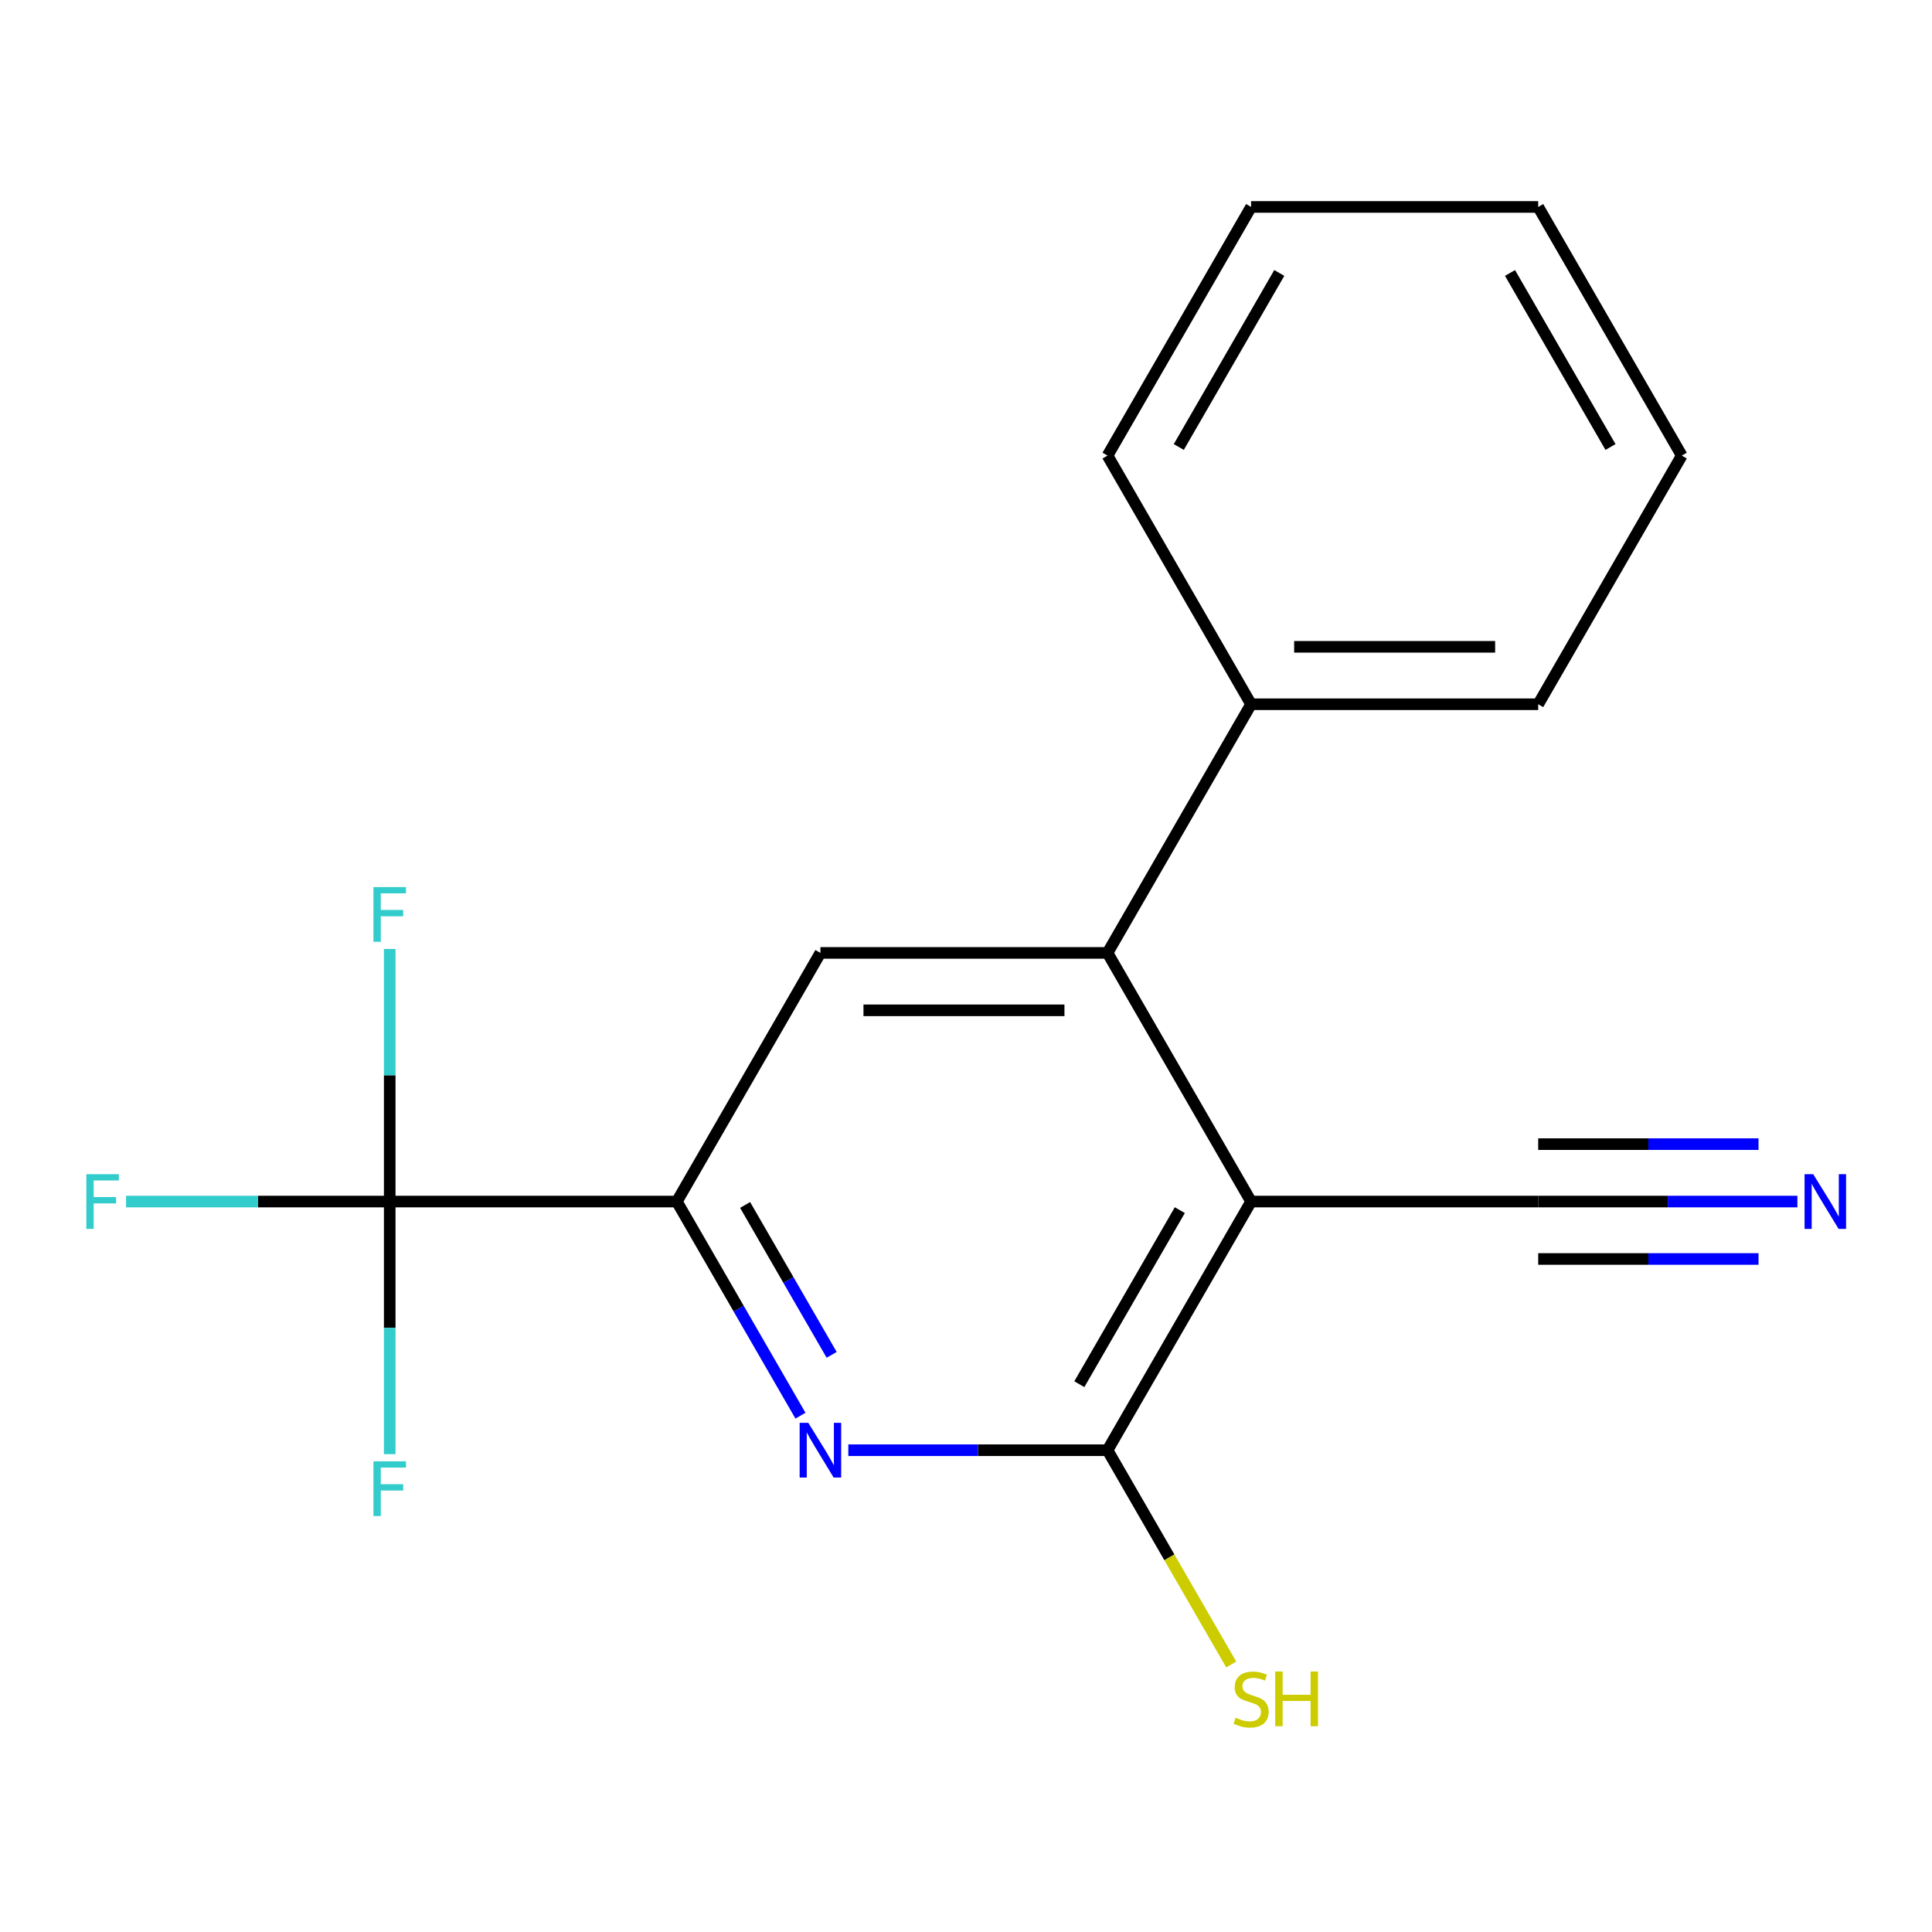 <?xml version='1.0' encoding='iso-8859-1'?>
<svg version='1.1' baseProfile='full'
              xmlns='http://www.w3.org/2000/svg'
                      xmlns:rdkit='http://www.rdkit.org/xml'
                      xmlns:xlink='http://www.w3.org/1999/xlink'
                  xml:space='preserve'
width='1000px' height='1000px' viewBox='0 0 1000 1000'>
<!-- END OF HEADER -->
<rect style='opacity:1.0;fill:#FFFFFF;stroke:none' width='1000' height='1000' x='0' y='0'> </rect>
<path class='bond-0' d='M 647.559,621.923 L 573.252,750.626' style='fill:none;fill-rule:evenodd;stroke:#000000;stroke-width:6px;stroke-linecap:butt;stroke-linejoin:miter;stroke-opacity:1' />
<path class='bond-0' d='M 610.672,626.368 L 558.658,716.459' style='fill:none;fill-rule:evenodd;stroke:#000000;stroke-width:6px;stroke-linecap:butt;stroke-linejoin:miter;stroke-opacity:1' />
<path class='bond-2' d='M 647.559,621.923 L 573.252,493.221' style='fill:none;fill-rule:evenodd;stroke:#000000;stroke-width:6px;stroke-linecap:butt;stroke-linejoin:miter;stroke-opacity:1' />
<path class='bond-6' d='M 647.559,621.923 L 796.172,621.923' style='fill:none;fill-rule:evenodd;stroke:#000000;stroke-width:6px;stroke-linecap:butt;stroke-linejoin:miter;stroke-opacity:1' />
<path class='bond-1' d='M 573.252,750.626 L 506.173,750.626' style='fill:none;fill-rule:evenodd;stroke:#000000;stroke-width:6px;stroke-linecap:butt;stroke-linejoin:miter;stroke-opacity:1' />
<path class='bond-1' d='M 506.173,750.626 L 439.095,750.626' style='fill:none;fill-rule:evenodd;stroke:#0000FF;stroke-width:6px;stroke-linecap:butt;stroke-linejoin:miter;stroke-opacity:1' />
<path class='bond-9' d='M 573.252,750.626 L 605.269,806.08' style='fill:none;fill-rule:evenodd;stroke:#000000;stroke-width:6px;stroke-linecap:butt;stroke-linejoin:miter;stroke-opacity:1' />
<path class='bond-9' d='M 605.269,806.08 L 637.285,861.534' style='fill:none;fill-rule:evenodd;stroke:#CCCC00;stroke-width:6px;stroke-linecap:butt;stroke-linejoin:miter;stroke-opacity:1' />
<path class='bond-18' d='M 414.319,732.751 L 382.326,677.337' style='fill:none;fill-rule:evenodd;stroke:#0000FF;stroke-width:6px;stroke-linecap:butt;stroke-linejoin:miter;stroke-opacity:1' />
<path class='bond-18' d='M 382.326,677.337 L 350.333,621.923' style='fill:none;fill-rule:evenodd;stroke:#000000;stroke-width:6px;stroke-linecap:butt;stroke-linejoin:miter;stroke-opacity:1' />
<path class='bond-18' d='M 430.462,701.265 L 408.066,662.476' style='fill:none;fill-rule:evenodd;stroke:#0000FF;stroke-width:6px;stroke-linecap:butt;stroke-linejoin:miter;stroke-opacity:1' />
<path class='bond-18' d='M 408.066,662.476 L 385.671,623.686' style='fill:none;fill-rule:evenodd;stroke:#000000;stroke-width:6px;stroke-linecap:butt;stroke-linejoin:miter;stroke-opacity:1' />
<path class='bond-5' d='M 573.252,493.221 L 424.639,493.221' style='fill:none;fill-rule:evenodd;stroke:#000000;stroke-width:6px;stroke-linecap:butt;stroke-linejoin:miter;stroke-opacity:1' />
<path class='bond-5' d='M 550.96,522.943 L 446.931,522.943' style='fill:none;fill-rule:evenodd;stroke:#000000;stroke-width:6px;stroke-linecap:butt;stroke-linejoin:miter;stroke-opacity:1' />
<path class='bond-8' d='M 573.252,493.221 L 647.559,364.518' style='fill:none;fill-rule:evenodd;stroke:#000000;stroke-width:6px;stroke-linecap:butt;stroke-linejoin:miter;stroke-opacity:1' />
<path class='bond-3' d='M 350.333,621.923 L 424.639,493.221' style='fill:none;fill-rule:evenodd;stroke:#000000;stroke-width:6px;stroke-linecap:butt;stroke-linejoin:miter;stroke-opacity:1' />
<path class='bond-4' d='M 350.333,621.923 L 201.72,621.923' style='fill:none;fill-rule:evenodd;stroke:#000000;stroke-width:6px;stroke-linecap:butt;stroke-linejoin:miter;stroke-opacity:1' />
<path class='bond-10' d='M 201.72,621.923 L 133.481,621.923' style='fill:none;fill-rule:evenodd;stroke:#000000;stroke-width:6px;stroke-linecap:butt;stroke-linejoin:miter;stroke-opacity:1' />
<path class='bond-10' d='M 133.481,621.923 L 65.242,621.923' style='fill:none;fill-rule:evenodd;stroke:#33CCCC;stroke-width:6px;stroke-linecap:butt;stroke-linejoin:miter;stroke-opacity:1' />
<path class='bond-11' d='M 201.72,621.923 L 201.72,556.554' style='fill:none;fill-rule:evenodd;stroke:#000000;stroke-width:6px;stroke-linecap:butt;stroke-linejoin:miter;stroke-opacity:1' />
<path class='bond-11' d='M 201.72,556.554 L 201.72,491.186' style='fill:none;fill-rule:evenodd;stroke:#33CCCC;stroke-width:6px;stroke-linecap:butt;stroke-linejoin:miter;stroke-opacity:1' />
<path class='bond-12' d='M 201.72,621.923 L 201.72,687.292' style='fill:none;fill-rule:evenodd;stroke:#000000;stroke-width:6px;stroke-linecap:butt;stroke-linejoin:miter;stroke-opacity:1' />
<path class='bond-12' d='M 201.72,687.292 L 201.72,752.661' style='fill:none;fill-rule:evenodd;stroke:#33CCCC;stroke-width:6px;stroke-linecap:butt;stroke-linejoin:miter;stroke-opacity:1' />
<path class='bond-7' d='M 796.172,621.923 L 863.251,621.923' style='fill:none;fill-rule:evenodd;stroke:#000000;stroke-width:6px;stroke-linecap:butt;stroke-linejoin:miter;stroke-opacity:1' />
<path class='bond-7' d='M 863.251,621.923 L 930.33,621.923' style='fill:none;fill-rule:evenodd;stroke:#0000FF;stroke-width:6px;stroke-linecap:butt;stroke-linejoin:miter;stroke-opacity:1' />
<path class='bond-7' d='M 796.172,651.646 L 853.189,651.646' style='fill:none;fill-rule:evenodd;stroke:#000000;stroke-width:6px;stroke-linecap:butt;stroke-linejoin:miter;stroke-opacity:1' />
<path class='bond-7' d='M 853.189,651.646 L 910.206,651.646' style='fill:none;fill-rule:evenodd;stroke:#0000FF;stroke-width:6px;stroke-linecap:butt;stroke-linejoin:miter;stroke-opacity:1' />
<path class='bond-7' d='M 796.172,592.201 L 853.189,592.201' style='fill:none;fill-rule:evenodd;stroke:#000000;stroke-width:6px;stroke-linecap:butt;stroke-linejoin:miter;stroke-opacity:1' />
<path class='bond-7' d='M 853.189,592.201 L 910.206,592.201' style='fill:none;fill-rule:evenodd;stroke:#0000FF;stroke-width:6px;stroke-linecap:butt;stroke-linejoin:miter;stroke-opacity:1' />
<path class='bond-13' d='M 647.559,364.518 L 796.172,364.518' style='fill:none;fill-rule:evenodd;stroke:#000000;stroke-width:6px;stroke-linecap:butt;stroke-linejoin:miter;stroke-opacity:1' />
<path class='bond-13' d='M 669.851,334.795 L 773.88,334.795' style='fill:none;fill-rule:evenodd;stroke:#000000;stroke-width:6px;stroke-linecap:butt;stroke-linejoin:miter;stroke-opacity:1' />
<path class='bond-14' d='M 647.559,364.518 L 573.252,235.815' style='fill:none;fill-rule:evenodd;stroke:#000000;stroke-width:6px;stroke-linecap:butt;stroke-linejoin:miter;stroke-opacity:1' />
<path class='bond-16' d='M 796.172,364.518 L 870.479,235.815' style='fill:none;fill-rule:evenodd;stroke:#000000;stroke-width:6px;stroke-linecap:butt;stroke-linejoin:miter;stroke-opacity:1' />
<path class='bond-15' d='M 573.252,235.815 L 647.559,107.112' style='fill:none;fill-rule:evenodd;stroke:#000000;stroke-width:6px;stroke-linecap:butt;stroke-linejoin:miter;stroke-opacity:1' />
<path class='bond-15' d='M 610.139,231.371 L 662.154,141.279' style='fill:none;fill-rule:evenodd;stroke:#000000;stroke-width:6px;stroke-linecap:butt;stroke-linejoin:miter;stroke-opacity:1' />
<path class='bond-17' d='M 647.559,107.112 L 796.172,107.112' style='fill:none;fill-rule:evenodd;stroke:#000000;stroke-width:6px;stroke-linecap:butt;stroke-linejoin:miter;stroke-opacity:1' />
<path class='bond-19' d='M 870.479,235.815 L 796.172,107.112' style='fill:none;fill-rule:evenodd;stroke:#000000;stroke-width:6px;stroke-linecap:butt;stroke-linejoin:miter;stroke-opacity:1' />
<path class='bond-19' d='M 833.592,231.371 L 781.578,141.279' style='fill:none;fill-rule:evenodd;stroke:#000000;stroke-width:6px;stroke-linecap:butt;stroke-linejoin:miter;stroke-opacity:1' />
<path  class='atom-2' d='M 418.379 736.466
L 427.659 751.466
Q 428.579 752.946, 430.059 755.626
Q 431.539 758.306, 431.619 758.466
L 431.619 736.466
L 435.379 736.466
L 435.379 764.786
L 431.499 764.786
L 421.539 748.386
Q 420.379 746.466, 419.139 744.266
Q 417.939 742.066, 417.579 741.386
L 417.579 764.786
L 413.899 764.786
L 413.899 736.466
L 418.379 736.466
' fill='#0000FF'/>
<path  class='atom-8' d='M 938.525 607.763
L 947.805 622.763
Q 948.725 624.243, 950.205 626.923
Q 951.685 629.603, 951.765 629.763
L 951.765 607.763
L 955.525 607.763
L 955.525 636.083
L 951.645 636.083
L 941.685 619.683
Q 940.525 617.763, 939.285 615.563
Q 938.085 613.363, 937.725 612.683
L 937.725 636.083
L 934.045 636.083
L 934.045 607.763
L 938.525 607.763
' fill='#0000FF'/>
<path  class='atom-10' d='M 639.559 889.089
Q 639.879 889.209, 641.199 889.769
Q 642.519 890.329, 643.959 890.689
Q 645.439 891.009, 646.879 891.009
Q 649.559 891.009, 651.119 889.729
Q 652.679 888.409, 652.679 886.129
Q 652.679 884.569, 651.879 883.609
Q 651.119 882.649, 649.919 882.129
Q 648.719 881.609, 646.719 881.009
Q 644.199 880.249, 642.679 879.529
Q 641.199 878.809, 640.119 877.289
Q 639.079 875.769, 639.079 873.209
Q 639.079 869.649, 641.479 867.449
Q 643.919 865.249, 648.719 865.249
Q 651.999 865.249, 655.719 866.809
L 654.799 869.889
Q 651.399 868.489, 648.839 868.489
Q 646.079 868.489, 644.559 869.649
Q 643.039 870.769, 643.079 872.729
Q 643.079 874.249, 643.839 875.169
Q 644.639 876.089, 645.759 876.609
Q 646.919 877.129, 648.839 877.729
Q 651.399 878.529, 652.919 879.329
Q 654.439 880.129, 655.519 881.769
Q 656.639 883.369, 656.639 886.129
Q 656.639 890.049, 653.999 892.169
Q 651.399 894.249, 647.039 894.249
Q 644.519 894.249, 642.599 893.689
Q 640.719 893.169, 638.479 892.249
L 639.559 889.089
' fill='#CCCC00'/>
<path  class='atom-10' d='M 660.039 865.169
L 663.879 865.169
L 663.879 877.209
L 678.359 877.209
L 678.359 865.169
L 682.199 865.169
L 682.199 893.489
L 678.359 893.489
L 678.359 880.409
L 663.879 880.409
L 663.879 893.489
L 660.039 893.489
L 660.039 865.169
' fill='#CCCC00'/>
<path  class='atom-11' d='M 44.686 607.763
L 61.526 607.763
L 61.526 611.003
L 48.486 611.003
L 48.486 619.603
L 60.086 619.603
L 60.086 622.883
L 48.486 622.883
L 48.486 636.083
L 44.686 636.083
L 44.686 607.763
' fill='#33CCCC'/>
<path  class='atom-12' d='M 193.3 459.15
L 210.14 459.15
L 210.14 462.39
L 197.1 462.39
L 197.1 470.99
L 208.7 470.99
L 208.7 474.27
L 197.1 474.27
L 197.1 487.47
L 193.3 487.47
L 193.3 459.15
' fill='#33CCCC'/>
<path  class='atom-13' d='M 193.3 756.377
L 210.14 756.377
L 210.14 759.617
L 197.1 759.617
L 197.1 768.217
L 208.7 768.217
L 208.7 771.497
L 197.1 771.497
L 197.1 784.697
L 193.3 784.697
L 193.3 756.377
' fill='#33CCCC'/>
</svg>
